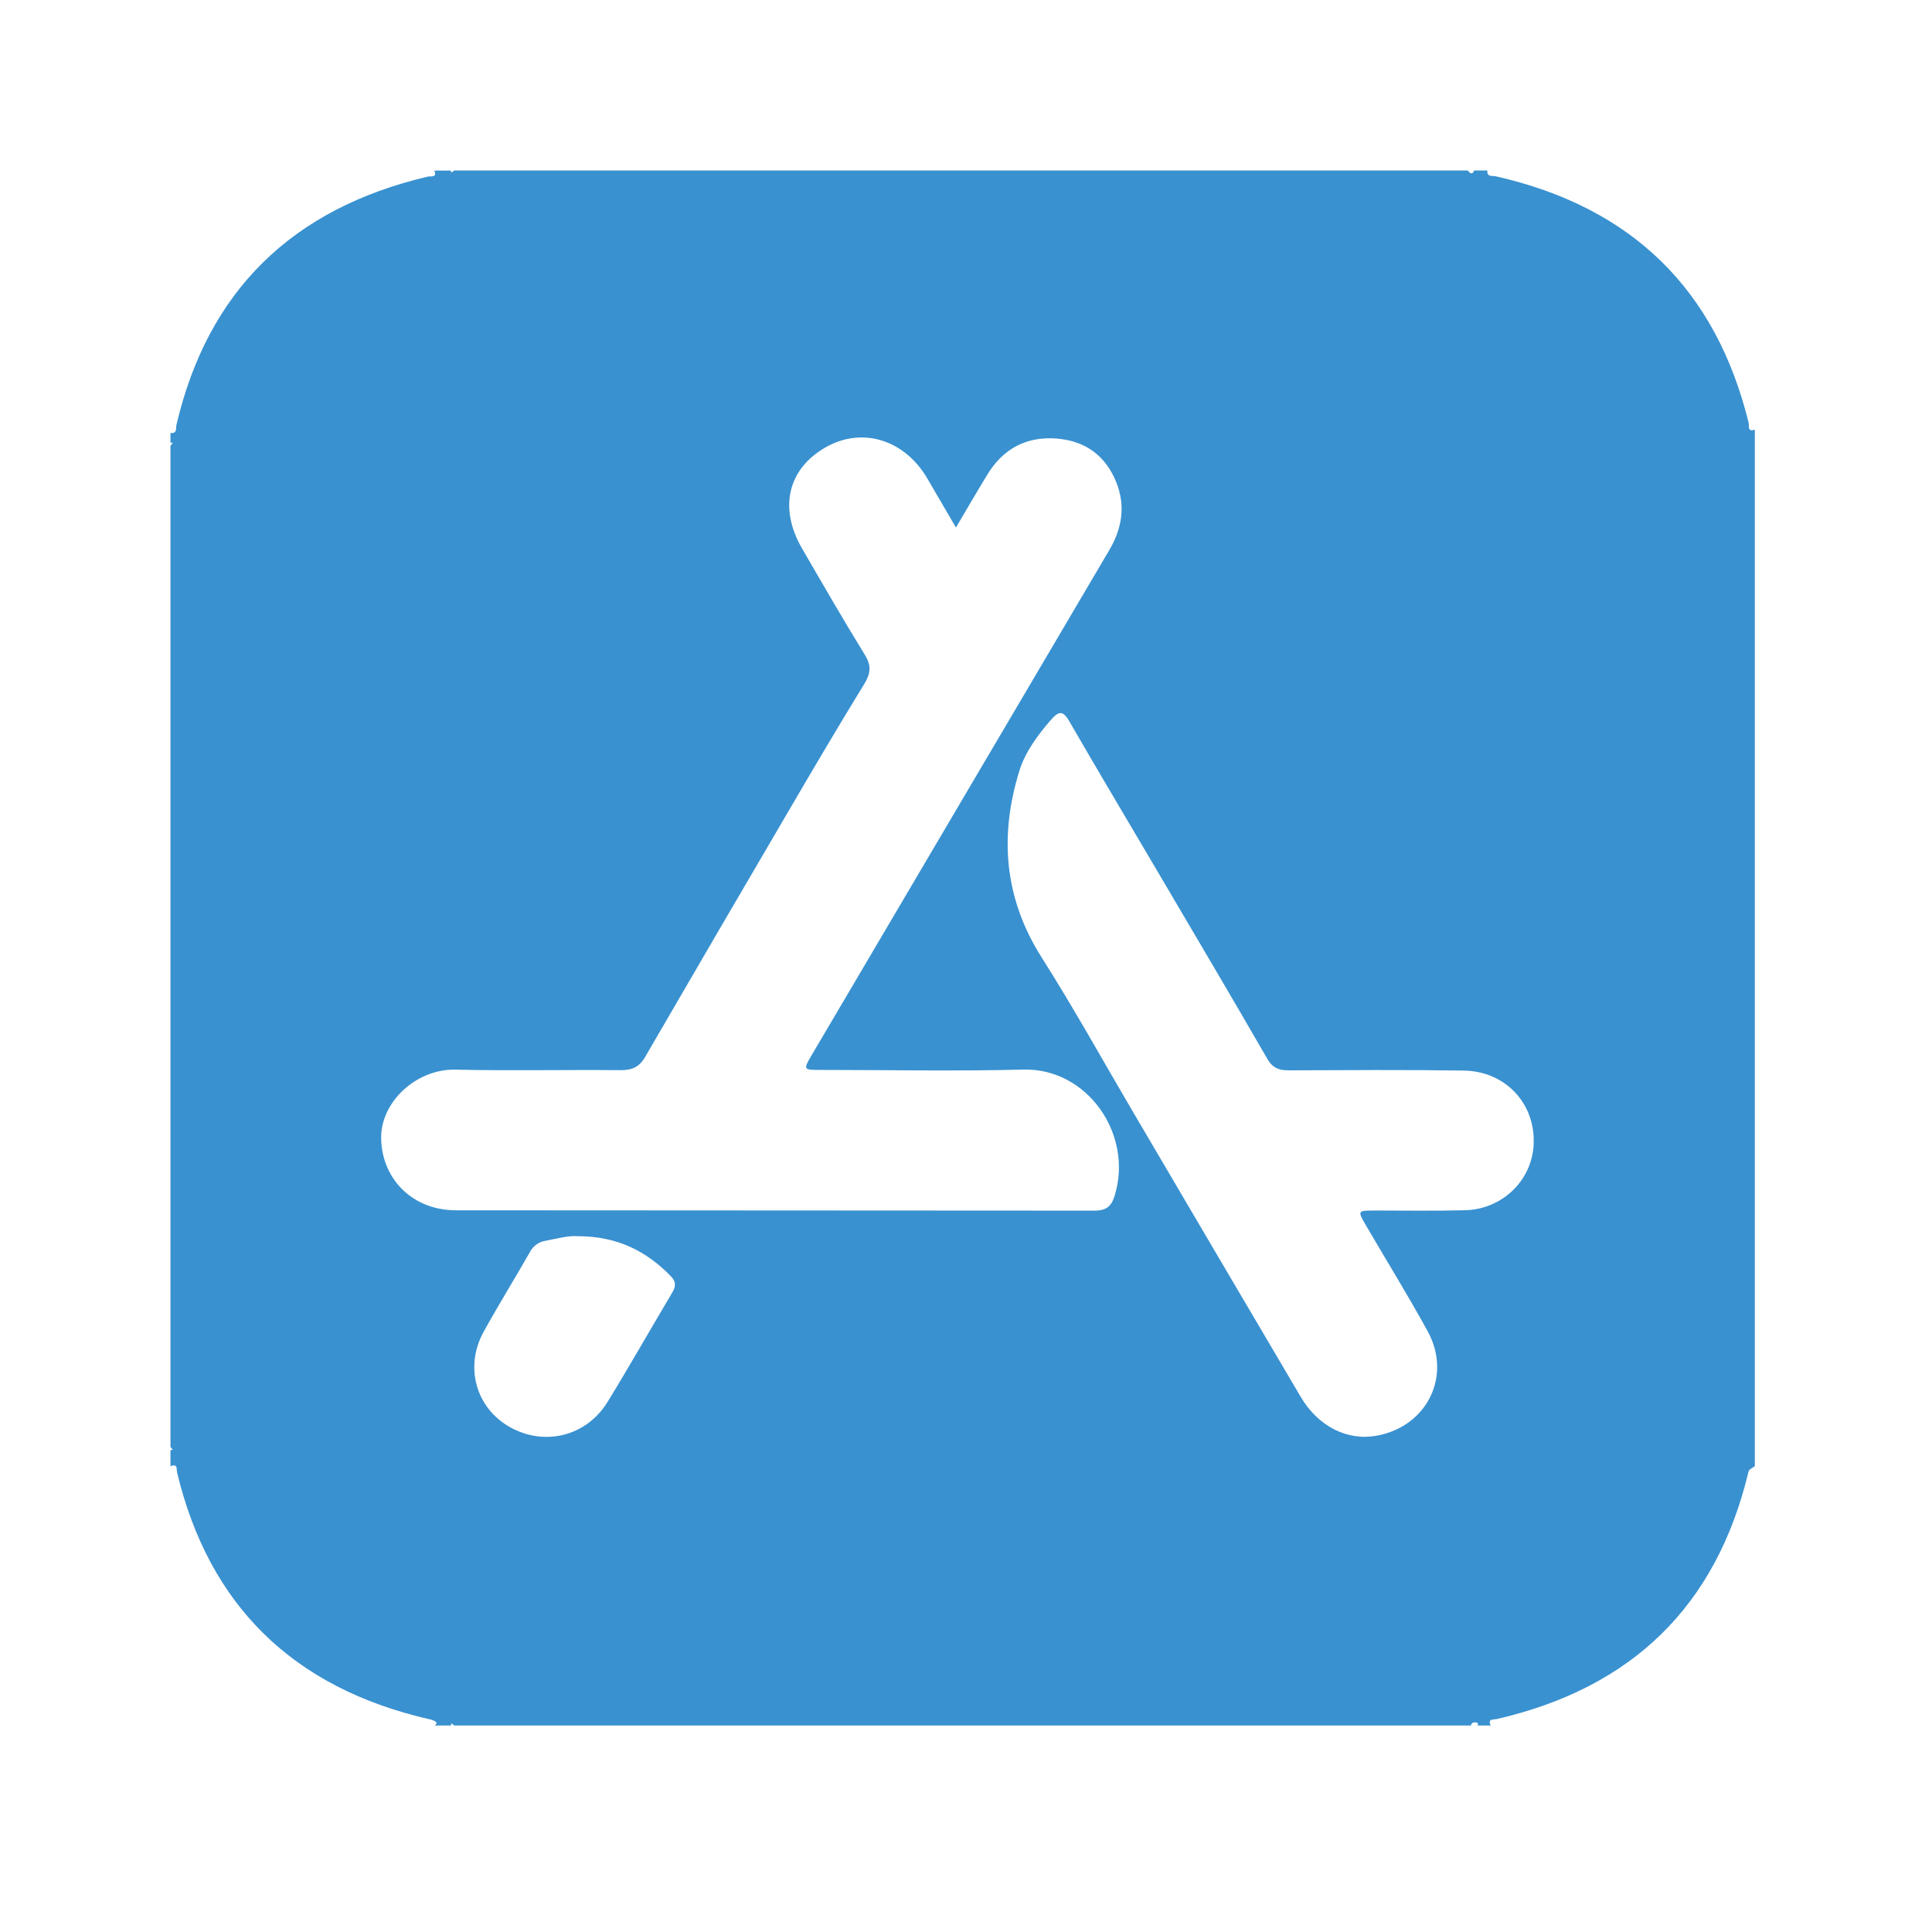 <svg width="34" height="34" viewBox="0 0 34 34" fill="none" xmlns="http://www.w3.org/2000/svg">
<g clip-path="url(#clip0_3819_4408)">
<path d="M3 25.462V7.847L3.041 7.79H3V7.619C3.123 7.637 3.092 7.532 3.105 7.478C3.656 5.121 5.138 3.671 7.528 3.108C7.58 3.096 7.698 3.133 7.644 3.002H7.935L7.939 3.038L7.997 3H25.828C25.866 3.04 25.905 3.09 25.944 3H26.176C26.16 3.12 26.266 3.09 26.321 3.102C28.719 3.644 30.197 5.095 30.773 7.439C30.786 7.489 30.745 7.61 30.882 7.561V25.804C30.78 25.865 30.78 25.865 30.766 25.918C30.202 28.258 28.727 29.703 26.342 30.252C26.284 30.265 26.174 30.242 26.234 30.366H26.002C26.013 30.343 26.02 30.319 25.984 30.314C25.938 30.306 25.897 30.311 25.886 30.366H7.997L7.939 30.325V30.366H7.648C7.695 30.341 7.691 30.309 7.648 30.287C7.614 30.27 7.578 30.258 7.54 30.252C5.154 29.7 3.679 28.254 3.116 25.913C3.104 25.86 3.132 25.746 3 25.804V25.519L3.04 25.516L3 25.462ZM16.823 9.284C16.633 8.957 16.474 8.685 16.316 8.415C15.915 7.735 15.175 7.509 14.537 7.868C13.866 8.246 13.7 8.935 14.114 9.651C14.478 10.278 14.838 10.905 15.219 11.522C15.338 11.715 15.323 11.851 15.21 12.036C14.769 12.755 14.339 13.483 13.913 14.212C13.058 15.671 12.205 17.133 11.356 18.596C11.25 18.78 11.124 18.835 10.918 18.833C9.95 18.824 8.982 18.846 8.013 18.824C7.329 18.808 6.682 19.397 6.708 20.061C6.735 20.766 7.271 21.299 8.024 21.299C11.768 21.302 15.513 21.304 19.258 21.305C19.479 21.305 19.561 21.224 19.619 21.033C19.945 19.957 19.131 18.793 18.01 18.823C16.82 18.853 15.627 18.829 14.439 18.829C14.134 18.829 14.133 18.825 14.288 18.562C15.081 17.215 15.875 15.867 16.67 14.52C17.619 12.909 18.568 11.299 19.517 9.689C19.746 9.304 19.811 8.906 19.647 8.492C19.463 8.03 19.11 7.759 18.598 7.718C18.057 7.676 17.648 7.9 17.37 8.361C17.194 8.65 17.023 8.945 16.823 9.284ZM26.991 20.079C26.994 19.389 26.472 18.849 25.755 18.84C24.729 18.825 23.704 18.832 22.675 18.836C22.505 18.836 22.396 18.794 22.304 18.636C21.662 17.523 21.007 16.417 20.355 15.309C19.844 14.44 19.326 13.575 18.823 12.702C18.713 12.51 18.64 12.502 18.498 12.664C18.265 12.933 18.045 13.229 17.942 13.556C17.586 14.7 17.666 15.8 18.331 16.849C18.902 17.749 19.418 18.682 19.958 19.6C20.934 21.261 21.911 22.921 22.889 24.58C23.198 25.105 23.713 25.364 24.237 25.264C25.118 25.099 25.556 24.208 25.123 23.425C24.778 22.797 24.403 22.189 24.042 21.571C23.887 21.306 23.889 21.304 24.189 21.303C24.721 21.303 25.254 21.312 25.786 21.298C26.109 21.29 26.417 21.158 26.642 20.93C26.867 20.703 26.993 20.397 26.991 20.079H26.991ZM10.165 21.755C10.017 21.742 9.809 21.794 9.6 21.836C9.544 21.844 9.49 21.866 9.443 21.899C9.396 21.932 9.358 21.975 9.331 22.025C9.062 22.498 8.774 22.96 8.512 23.436C8.169 24.056 8.377 24.781 8.976 25.116C9.587 25.458 10.322 25.275 10.693 24.67C11.083 24.035 11.449 23.387 11.83 22.748C11.901 22.63 11.896 22.55 11.797 22.45C11.367 22.014 10.861 21.755 10.165 21.755Z" fill="#3991D0"/>
</g>
<defs>
<clipPath id="clip0_3819_4408">
<rect width="27.881" height="27.364" fill="white" transform="translate(3 3)"/>
</clipPath>
</defs>
</svg>
